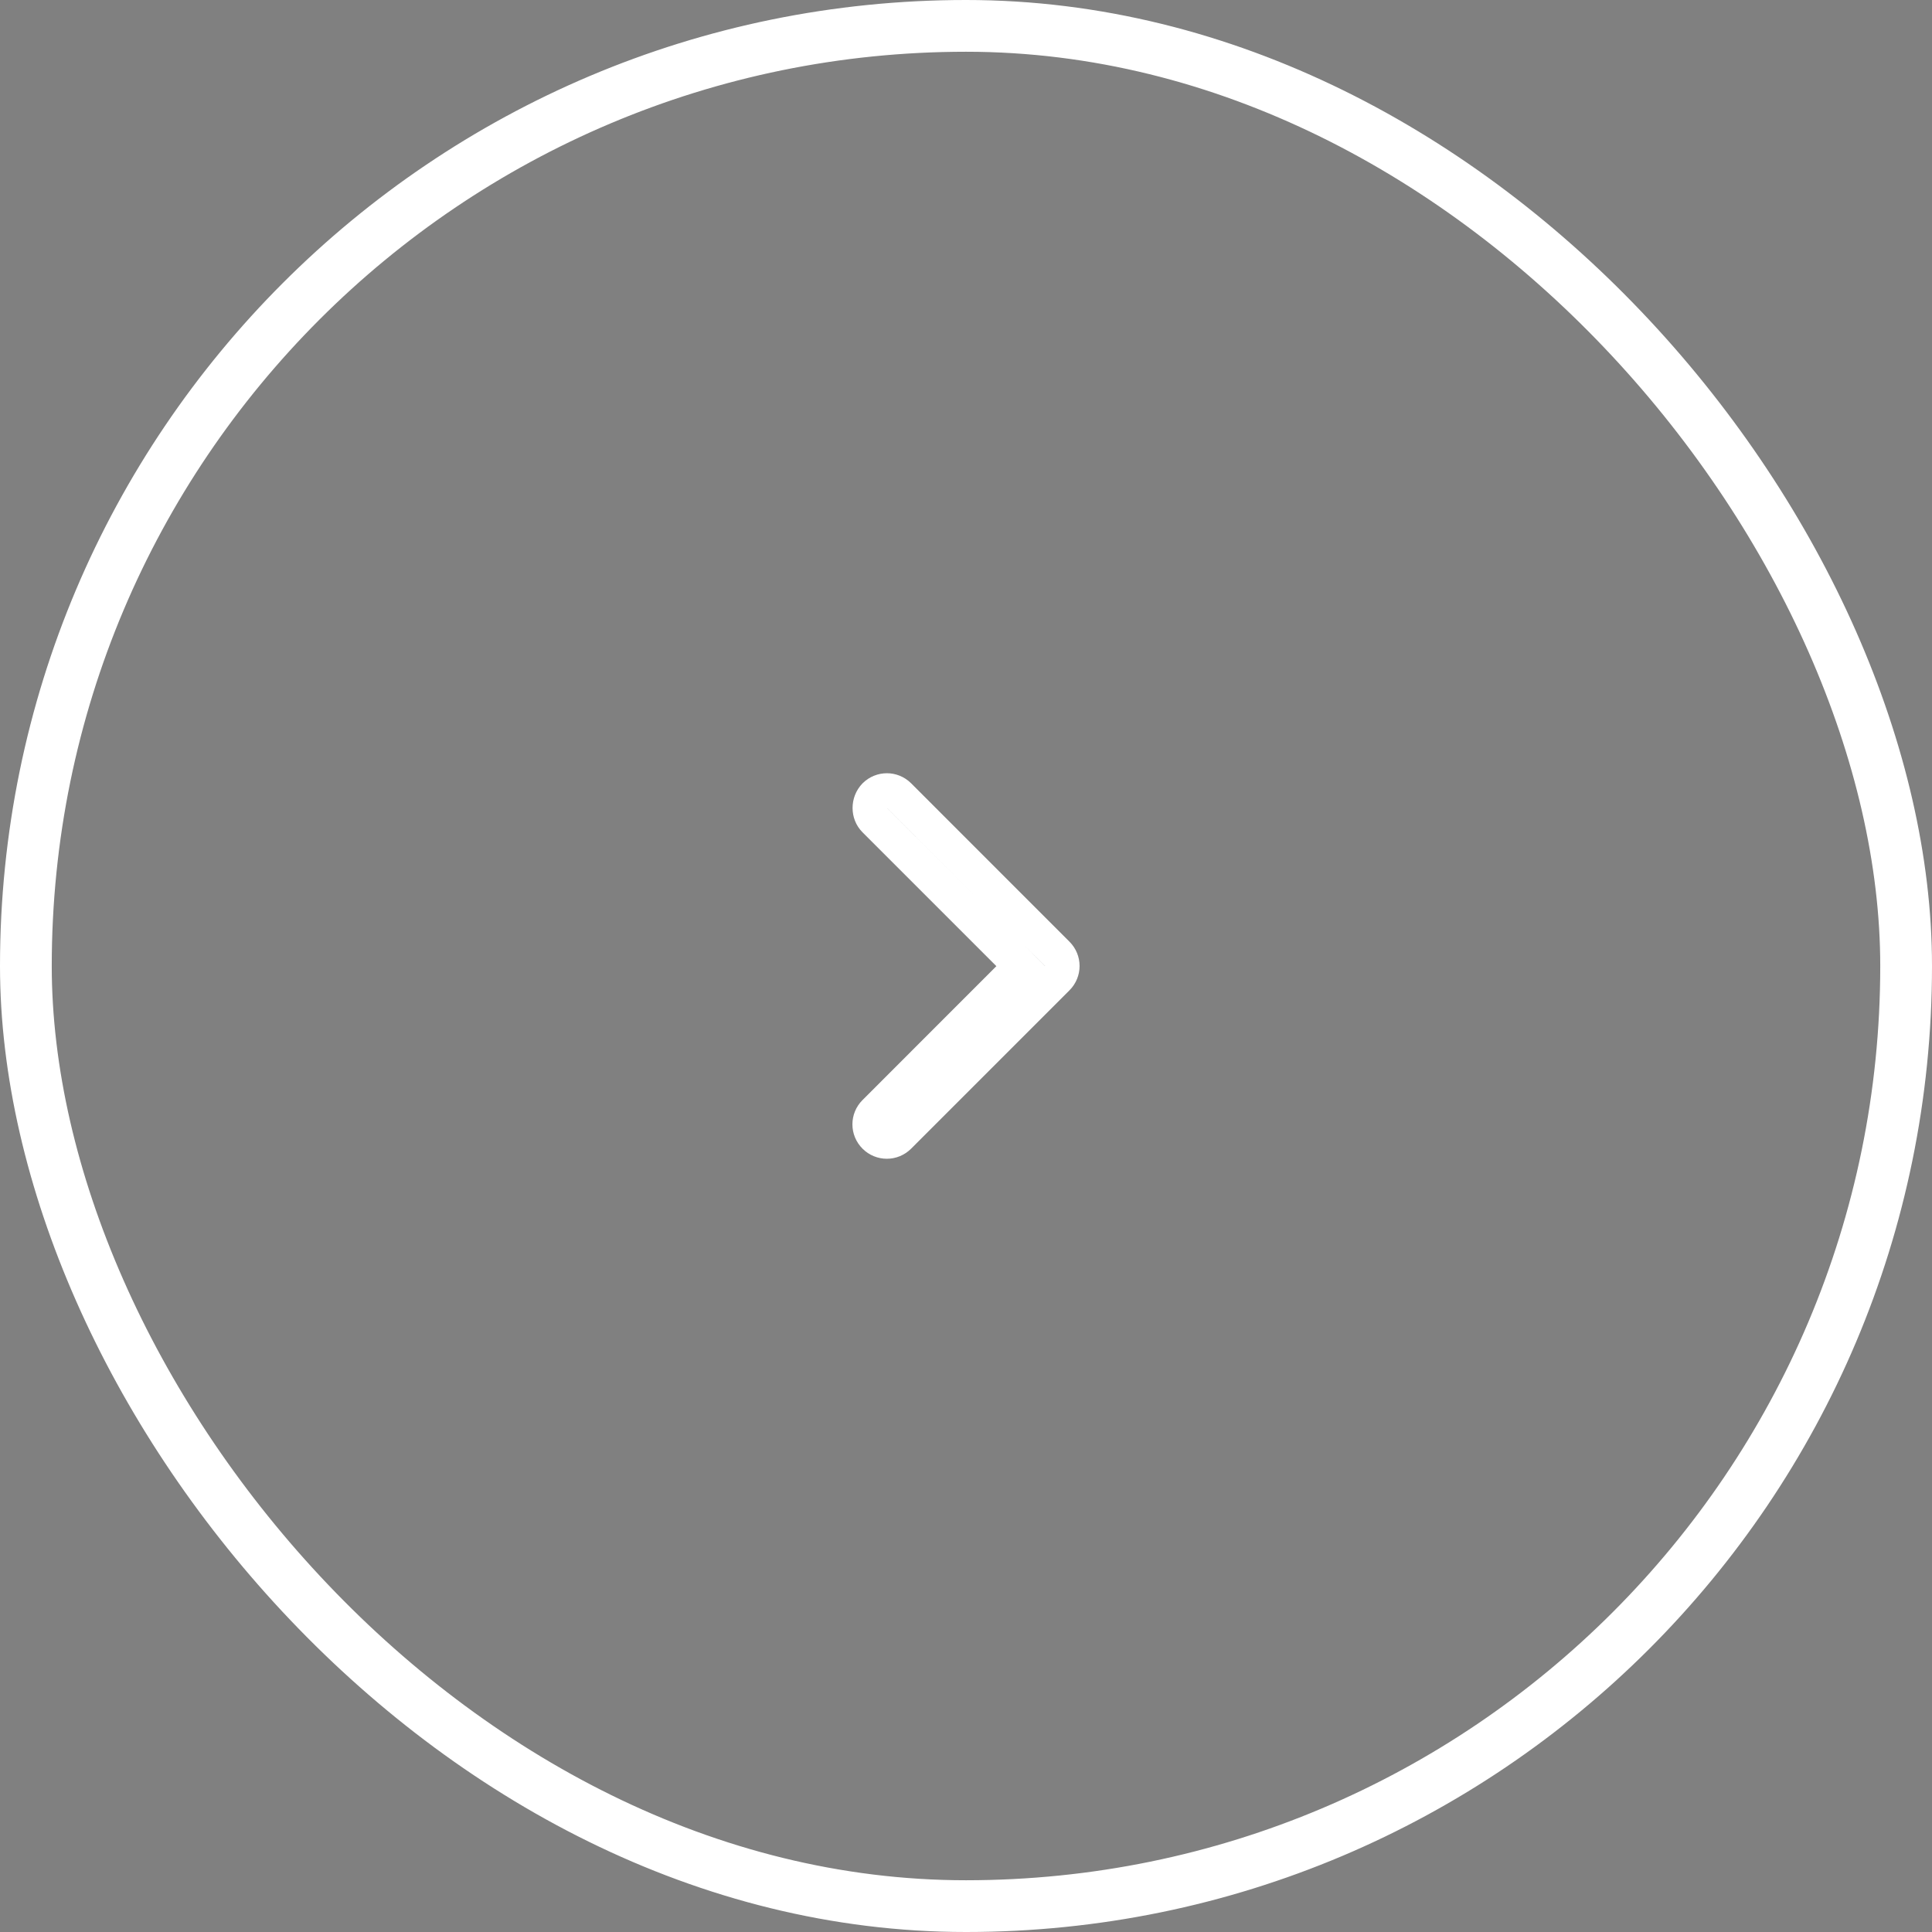 <svg width="56" height="56" viewBox="0 0 56 56" fill="none" xmlns="http://www.w3.org/2000/svg">
<rect x="0" y="0" width="56" height="56" fill="#808080" stroke="none"/>
<rect x="0.75" y="0.75" width="54.5" height="54.5" rx="27.25" stroke="white" stroke-width="1.5"/>
<path d="M26.056 32.941C25.861 33.136 25.549 33.136 25.354 32.941C25.159 32.746 25.159 32.434 25.354 32.239L29.587 28.005L29.234 27.651L25.354 23.771C25.166 23.583 25.163 23.259 25.357 23.057C25.552 22.865 25.862 22.864 26.056 23.058L30.646 27.649C30.841 27.844 30.841 28.156 30.646 28.351L26.056 32.941Z" fill="black" stroke="white"/>
</svg>
